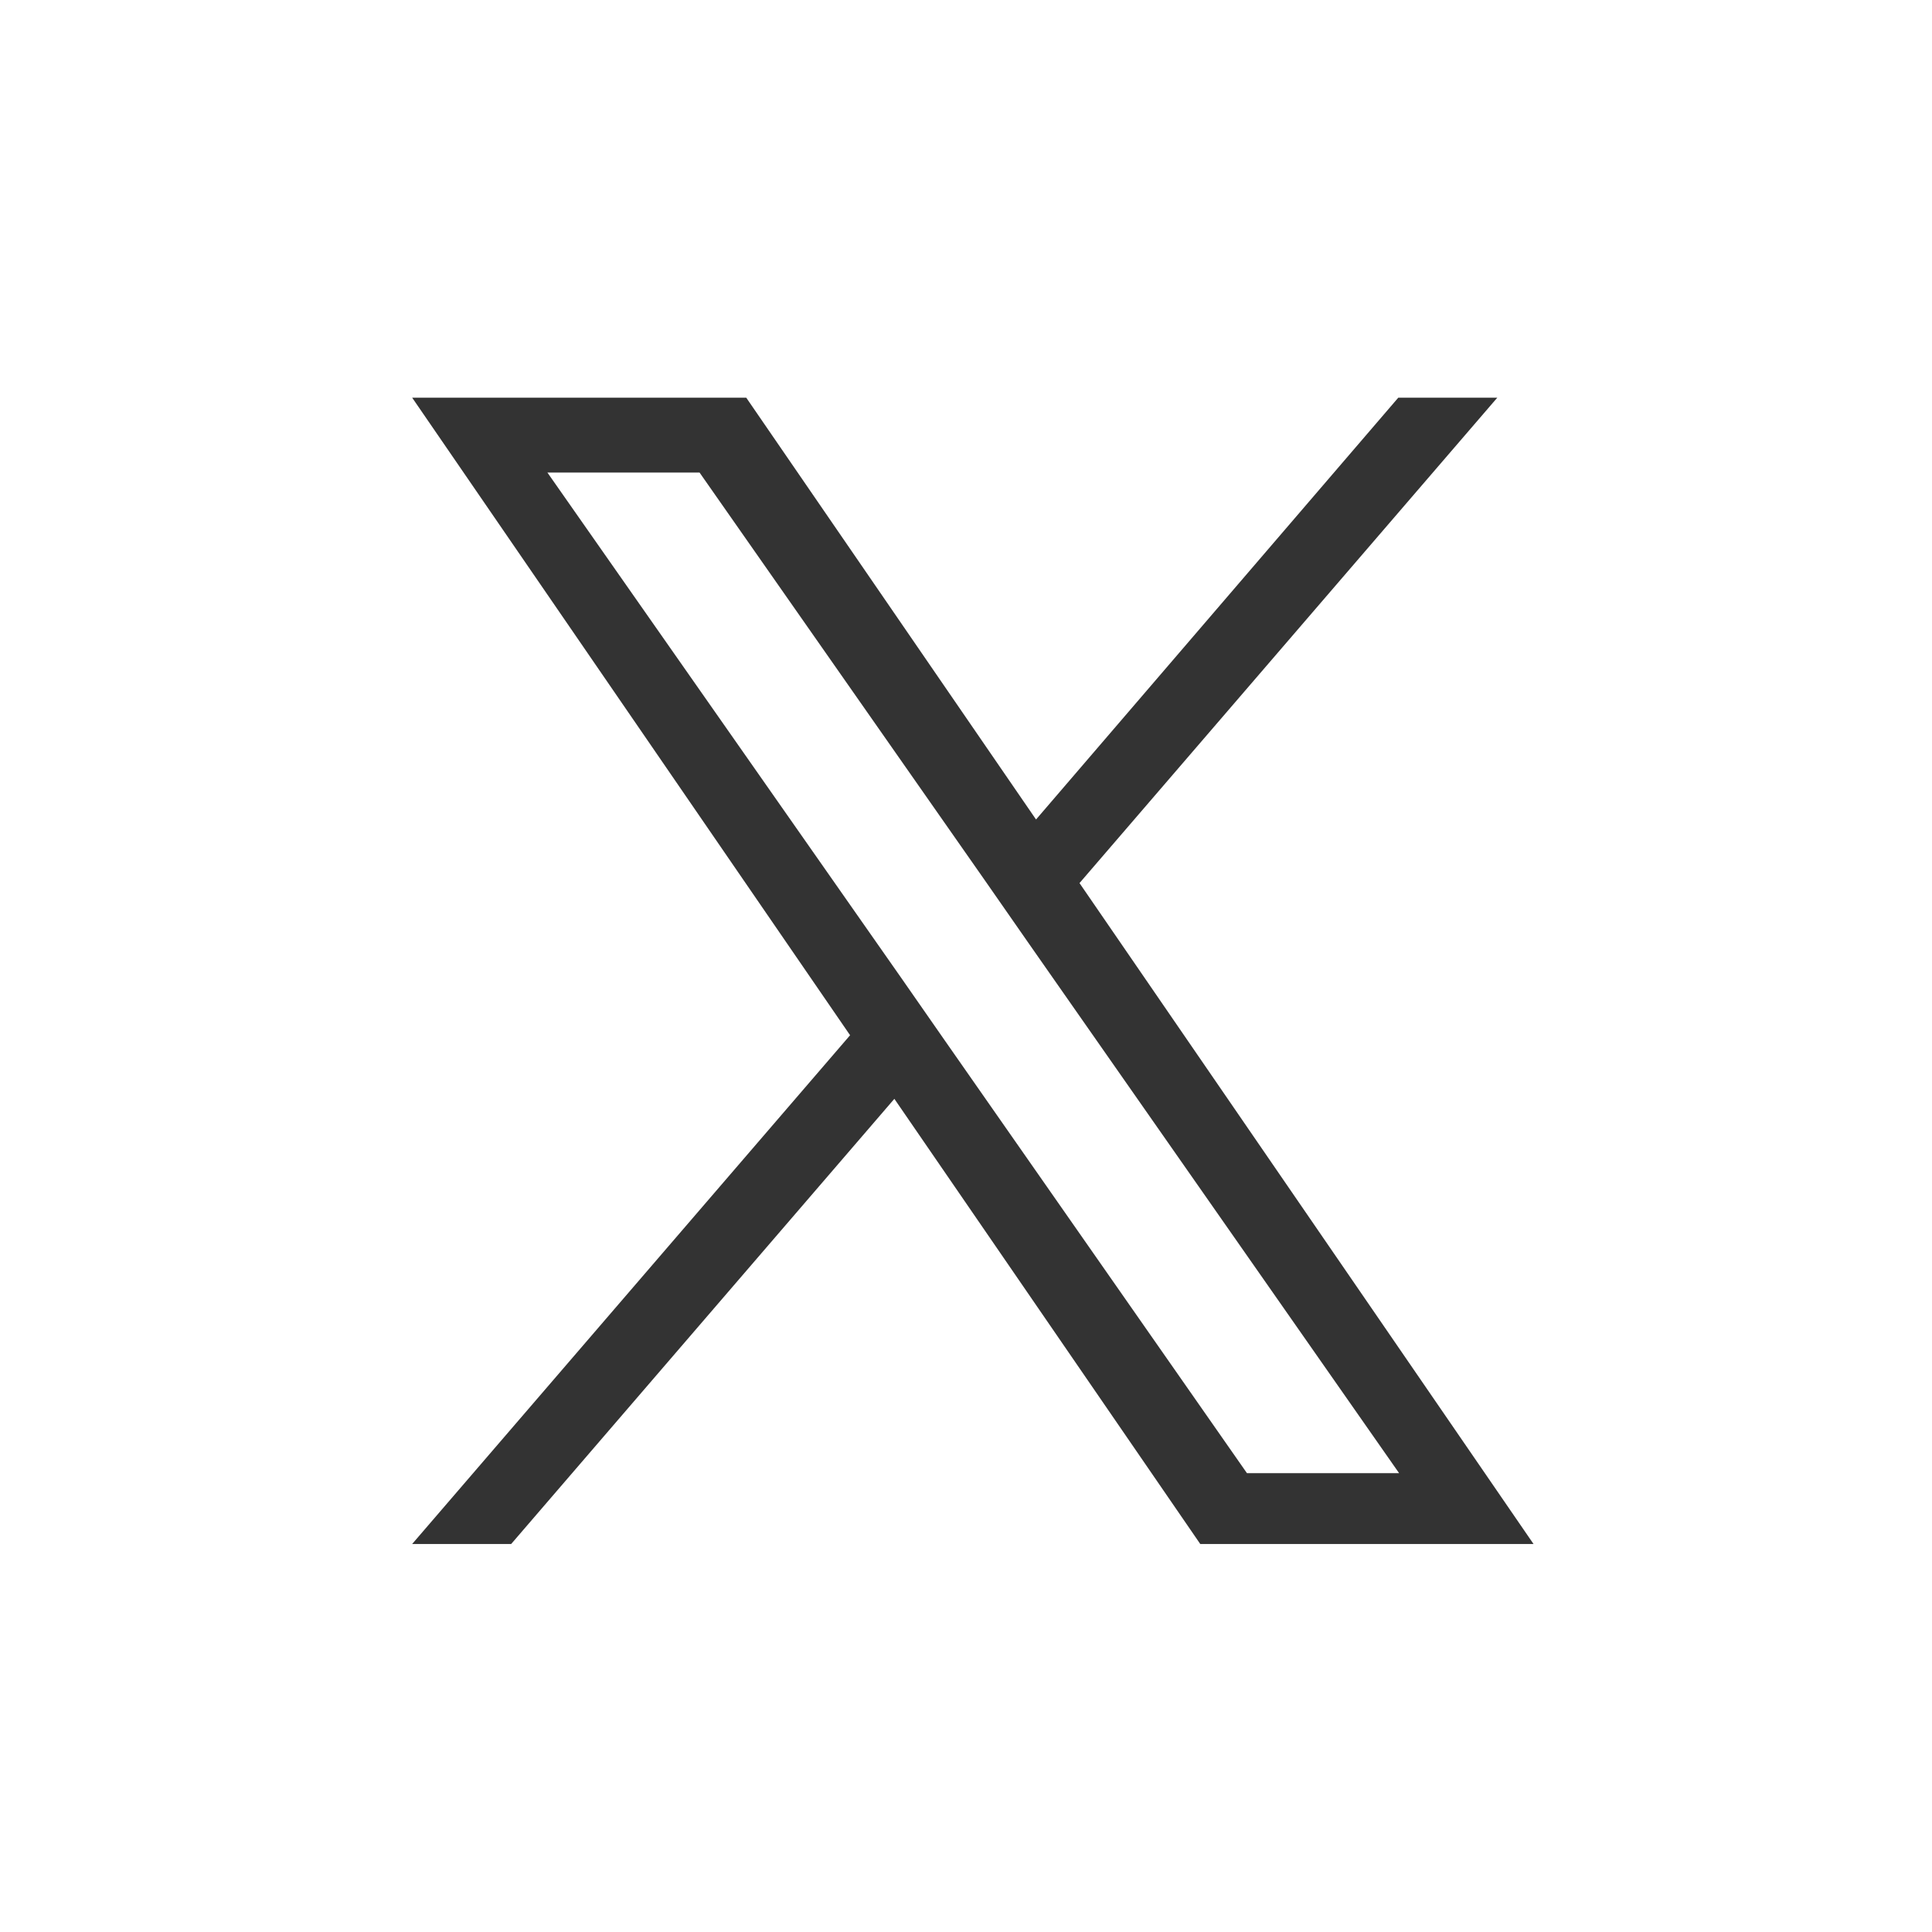 <svg id="Twitter" xmlns="http://www.w3.org/2000/svg" width="24" height="24" viewBox="0 0 24 24">
  <rect x="0" y="0" width="24" height="24" fill="#333333" stroke="none"/>
  <defs>
    <style>
      .cls-1 {
        fill: #fff;
      }
    </style>
  </defs>
  <path id="Path_116337" data-name="Path 116337" class="cls-1" d="M12.23,10.93,8.69,5.87H6.8l4.39,6.27.55.79h0l3.75,5.37h1.89l-4.6-6.58Z"/>
  <path id="Path_116338" data-name="Path 116338" class="cls-1" d="M0,0V24H24V0ZM14.91,19.18l-3.8-5.53L6.35,19.18H5.12l5.44-6.32L5.12,4.94H9.27l3.6,5.24,4.5-5.24H18.6l-5.19,6.03h0l5.64,8.21H14.9Z"/>
</svg>
